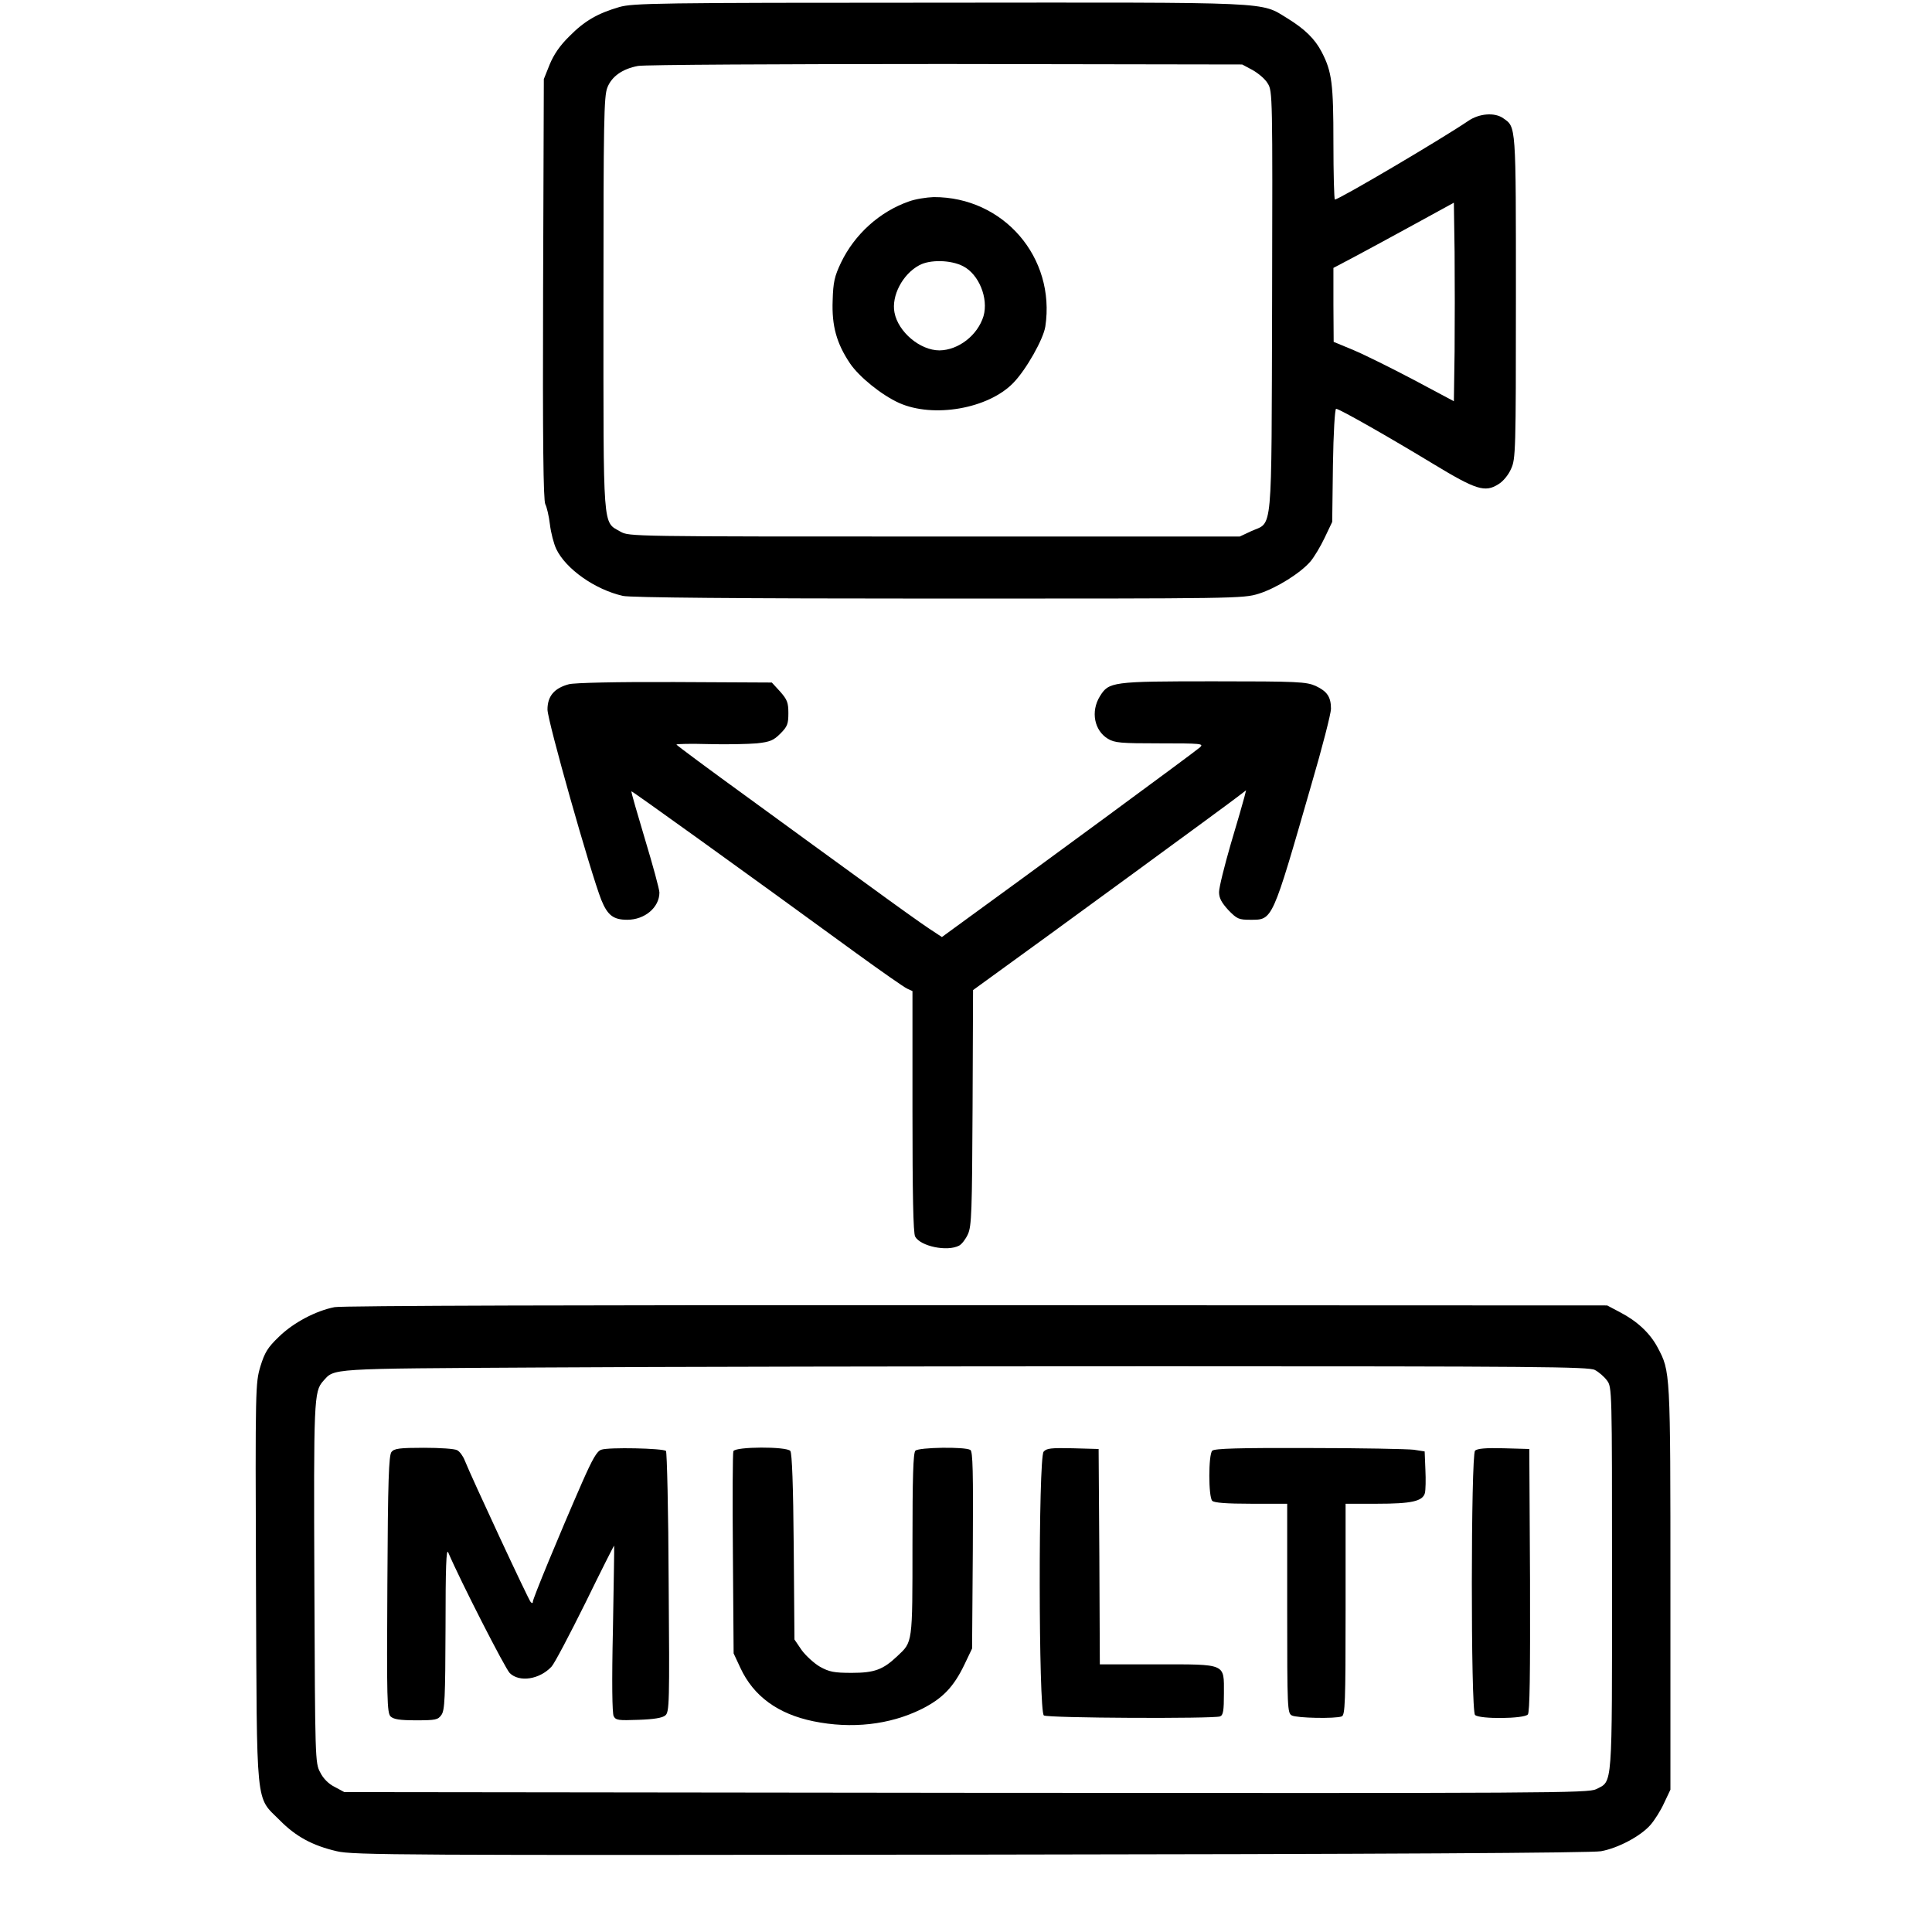 <?xml version="1.0" standalone="no"?>
<!DOCTYPE svg PUBLIC "-//W3C//DTD SVG 20010904//EN" "http://www.w3.org/TR/2001/REC-SVG-20010904/DTD/svg10.dtd">
<svg xmlns="http://www.w3.org/2000/svg" version="1.0" width="794pt" height="794pt" viewBox="0 0 794 794" preserveAspectRatio="xMidYMid meet">
<g transform="translate(0,794) scale(0.1,-0.1)" fill="#000000" stroke="none">
<path d="M2545 7911 c-89 -26 -143 -57 -205 -120 -39 -38 -64 -75 -81 -116 l-24 -60 -3 -863 c-2 -632 1 -868 9 -884 6 -11 15 -49 19 -83 4 -34 16 -80 26 -101 39 -82 159 -167 274 -193 30 -7 474 -11 1296 -11 1226 0 1253 0 1317 20 73 23 172 85 213 133 15 18 41 61 58 97 l31 65 3 233 c2 133 8 232 13 232 13 0 212 -113 400 -227 175 -106 212 -118 267 -83 19 11 42 39 52 63 19 40 20 73 20 705 0 715 1 699 -52 736 -35 25 -99 20 -144 -11 -109 -74 -531 -323 -548 -323 -3 0 -6 105 -6 233 0 243 -6 292 -48 373 -28 54 -69 94 -140 138 -115 70 -39 66 -1432 65 -1164 0 -1259 -2 -1315 -18z m2603 -259 c23 -13 52 -37 62 -55 20 -31 20 -52 18 -897 -3 -980 4 -902 -86 -943 l-47 -22 -1255 0 c-1244 0 -1255 0 -1290 20 -74 43 -70 -9 -70 937 0 754 2 852 16 888 18 46 62 77 126 89 24 5 592 8 1263 8 l1220 -2 43 -23z m830 -1156 l-3 -205 -165 88 c-91 48 -202 103 -247 122 l-82 34 -1 152 0 152 91 48 c49 26 161 87 247 134 l157 86 3 -203 c1 -112 1 -296 0 -408z"/>
<path d="M3735 7112 c-120 -42 -223 -135 -279 -252 -26 -55 -32 -79 -34 -155 -4 -104 16 -176 71 -258 37 -55 129 -130 202 -163 141 -63 366 -24 469 82 53 54 124 180 132 232 43 284 -172 533 -459 532 -29 -1 -75 -8 -102 -18z m223 -266 c65 -33 105 -132 84 -205 -24 -79 -103 -140 -181 -141 -80 0 -170 76 -185 156 -13 68 33 157 102 194 44 24 130 22 180 -4z"/>
<path d="M2338 5128 c-60 -16 -88 -49 -88 -104 0 -46 177 -670 221 -782 26 -64 50 -82 107 -82 72 0 132 51 132 112 0 13 -27 112 -59 218 -32 107 -58 196 -56 198 2 2 445 -316 925 -666 102 -74 195 -139 208 -145 l22 -10 0 -494 c0 -335 3 -501 11 -515 22 -40 132 -63 181 -37 11 6 27 27 36 47 15 33 17 94 19 520 l2 483 73 53 c211 152 978 713 1011 739 l38 29 -7 -28 c-4 -16 -29 -103 -56 -193 -26 -90 -48 -178 -48 -197 0 -25 10 -43 38 -74 36 -37 43 -40 91 -40 92 0 88 -8 250 554 45 153 81 294 81 313 0 49 -16 72 -63 94 -39 17 -71 19 -420 19 -418 0 -430 -2 -467 -62 -38 -62 -23 -140 33 -174 28 -17 52 -19 214 -19 169 0 181 -1 165 -16 -13 -13 -708 -524 -1009 -742 l-52 -38 -53 35 c-29 19 -141 99 -249 178 -108 78 -330 240 -492 358 -163 118 -296 217 -297 220 0 3 60 4 132 2 73 -2 162 0 198 3 55 6 69 12 97 40 29 29 33 40 33 84 0 44 -5 56 -34 89 l-34 37 -399 2 c-239 1 -413 -3 -435 -9z"/>
<path d="M1375 2568 c-77 -15 -170 -64 -229 -122 -46 -44 -58 -64 -76 -122 -20 -69 -21 -80 -18 -889 4 -942 -3 -875 98 -976 66 -67 135 -104 234 -127 66 -16 266 -17 2606 -14 1709 2 2553 7 2590 14 71 13 162 62 202 107 17 19 43 60 57 91 l26 55 0 830 c0 895 0 888 -53 988 -31 58 -83 107 -154 144 l-53 28 -2590 1 c-1611 1 -2609 -2 -2640 -8z m5179 -258 c16 -8 39 -28 50 -43 21 -28 21 -33 21 -815 0 -872 3 -830 -65 -865 -33 -16 -172 -17 -2590 -15 l-2555 3 -39 21 c-25 12 -48 35 -60 60 -21 38 -21 54 -24 774 -3 757 -2 791 36 834 48 53 12 51 897 56 451 3 1603 5 2560 5 1527 0 1744 -2 1769 -15z"/>
<path d="M1609 1973 c-11 -13 -15 -114 -17 -543 -3 -475 -1 -529 13 -544 13 -12 37 -16 105 -16 80 0 90 2 104 22 14 19 16 71 17 358 0 249 3 329 11 310 51 -119 234 -477 253 -496 40 -39 123 -26 172 27 12 13 74 131 139 262 64 131 117 236 118 235 1 -2 -2 -156 -5 -343 -5 -218 -3 -347 3 -358 9 -17 20 -18 102 -15 62 2 99 8 110 18 17 13 18 50 14 546 -1 293 -7 536 -11 541 -12 11 -237 16 -266 5 -18 -6 -36 -38 -78 -133 -98 -224 -203 -479 -203 -491 0 -7 -3 -8 -9 -2 -9 9 -244 514 -271 582 -7 18 -21 37 -31 42 -10 6 -71 10 -137 10 -99 0 -122 -3 -133 -17z"/>
<path d="M3014 1976 c-3 -7 -4 -197 -2 -422 l3 -409 28 -60 c54 -116 154 -189 300 -219 156 -32 313 -15 444 50 86 43 132 90 177 184 l31 65 3 404 c2 324 0 406 -10 412 -21 14 -212 11 -226 -3 -9 -9 -12 -108 -12 -385 0 -410 1 -400 -62 -459 -59 -56 -94 -69 -188 -69 -72 0 -92 4 -130 25 -24 14 -58 45 -75 68 l-30 44 -3 381 c-2 253 -7 385 -14 394 -15 19 -227 18 -234 -1z"/>
<path d="M4289 1974 c-22 -26 -21 -1070 1 -1084 16 -11 698 -14 724 -4 13 5 16 23 16 95 0 124 12 119 -277 119 l-233 0 -2 443 -3 442 -106 3 c-89 2 -108 0 -120 -14z"/>
<path d="M4982 1978 c-16 -16 -16 -190 0 -206 8 -8 58 -12 160 -12 l148 0 0 -430 c0 -414 1 -430 19 -440 21 -11 179 -14 205 -4 14 5 16 54 16 440 l0 434 129 0 c141 0 188 10 197 44 3 12 4 55 2 96 l-3 75 -45 7 c-25 3 -218 7 -430 7 -288 1 -389 -2 -398 -11z"/>
<path d="M6062 1978 c-17 -17 -18 -1068 0 -1086 18 -18 202 -16 217 2 8 9 10 162 9 552 l-3 539 -105 3 c-73 2 -109 -1 -118 -10z"/>
</g>
</svg>
